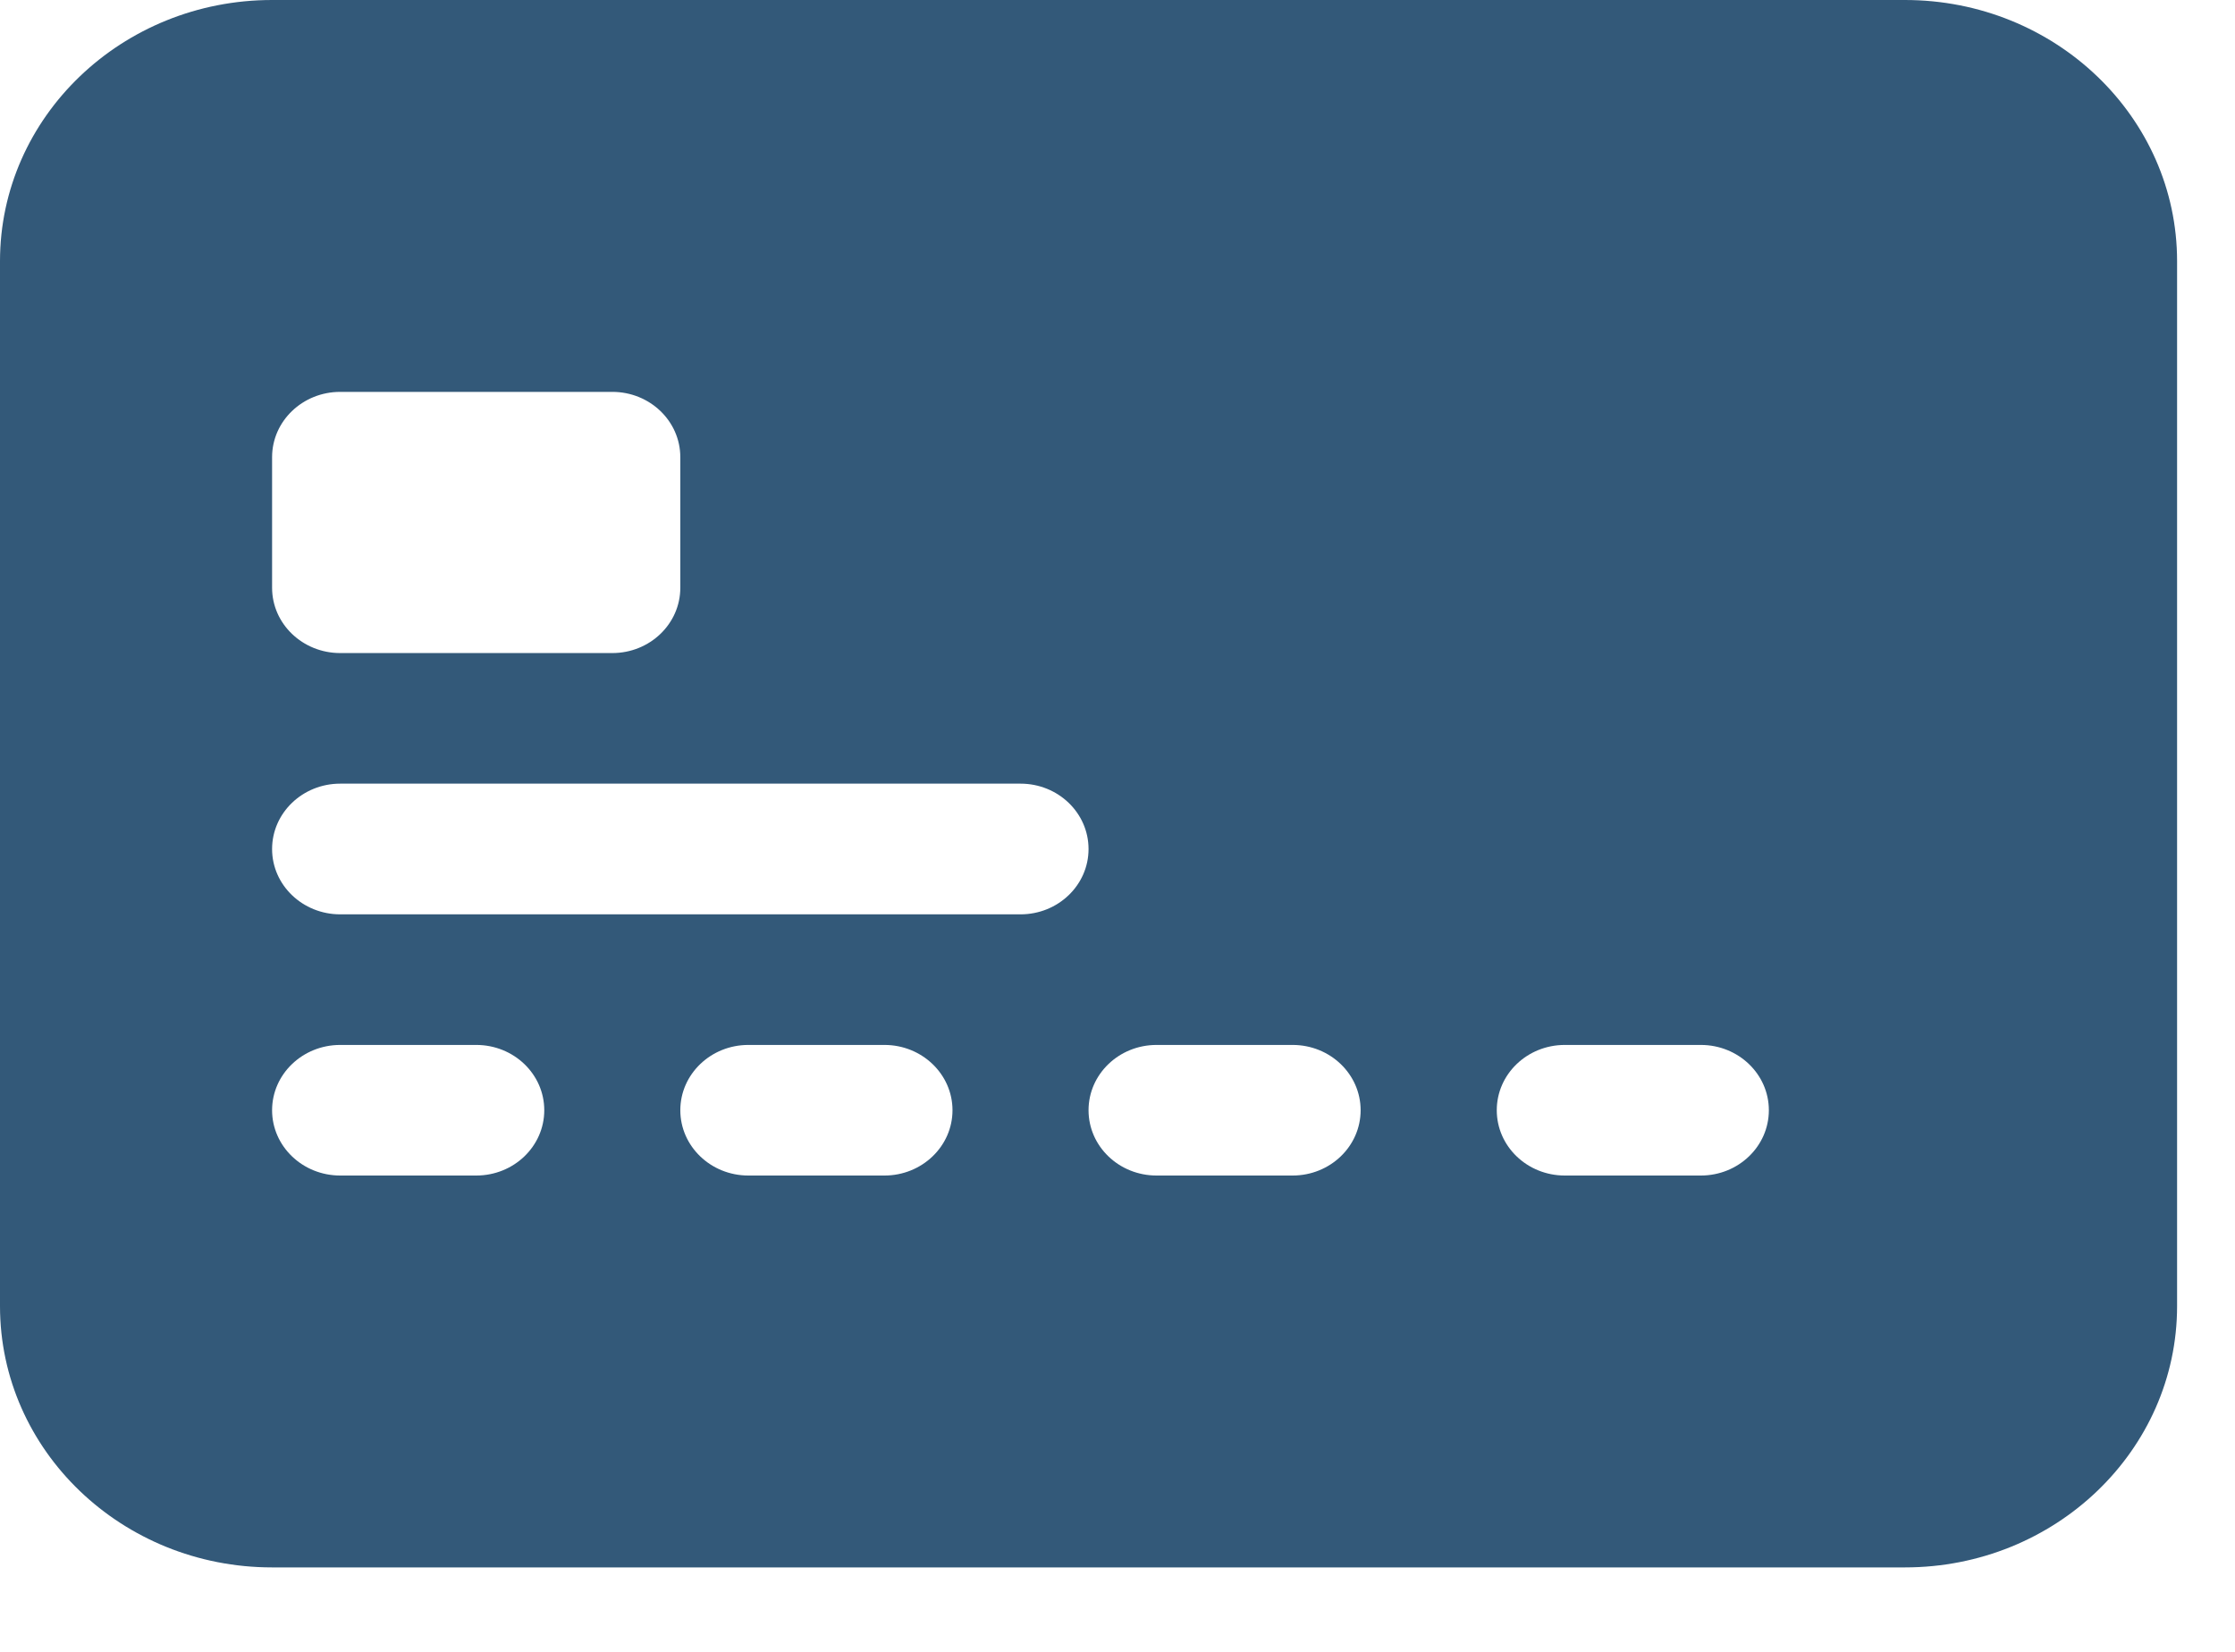 <?xml version="1.0" encoding="UTF-8"?> <svg xmlns="http://www.w3.org/2000/svg" width="23" height="17" viewBox="0 0 23 17" fill="none"><path d="M0 2.688C0 1.204 1.254 0 2.8 0H19.603C21.15 0 22.404 1.204 22.404 2.688V13.442C22.404 14.927 21.15 16.131 19.603 16.131H2.8C1.254 16.131 0 14.927 0 13.442V2.688ZM3.501 4.033C3.114 4.033 2.8 4.334 2.8 4.705V6.049C2.8 6.42 3.114 6.721 3.501 6.721H6.301C6.688 6.721 7.001 6.42 7.001 6.049V4.705C7.001 4.334 6.688 4.033 6.301 4.033H3.501ZM3.501 8.065C3.114 8.065 2.8 8.366 2.8 8.738C2.8 9.109 3.114 9.41 3.501 9.41H10.502C10.889 9.41 11.202 9.109 11.202 8.738C11.202 8.366 10.889 8.065 10.502 8.065H3.501ZM3.501 10.754C3.114 10.754 2.8 11.055 2.8 11.426C2.8 11.797 3.114 12.098 3.501 12.098H4.901C5.288 12.098 5.601 11.797 5.601 11.426C5.601 11.055 5.288 10.754 4.901 10.754H3.501ZM7.701 10.754C7.315 10.754 7.001 11.055 7.001 11.426C7.001 11.797 7.315 12.098 7.701 12.098H9.102C9.488 12.098 9.802 11.797 9.802 11.426C9.802 11.055 9.488 10.754 9.102 10.754H7.701ZM11.902 10.754C11.515 10.754 11.202 11.055 11.202 11.426C11.202 11.797 11.515 12.098 11.902 12.098H13.302C13.689 12.098 14.002 11.797 14.002 11.426C14.002 11.055 13.689 10.754 13.302 10.754H11.902ZM16.103 10.754C15.716 10.754 15.403 11.055 15.403 11.426C15.403 11.797 15.716 12.098 16.103 12.098H17.503C17.89 12.098 18.203 11.797 18.203 11.426C18.203 11.055 17.89 10.754 17.503 10.754H16.103Z" fill="#335979"></path></svg> 